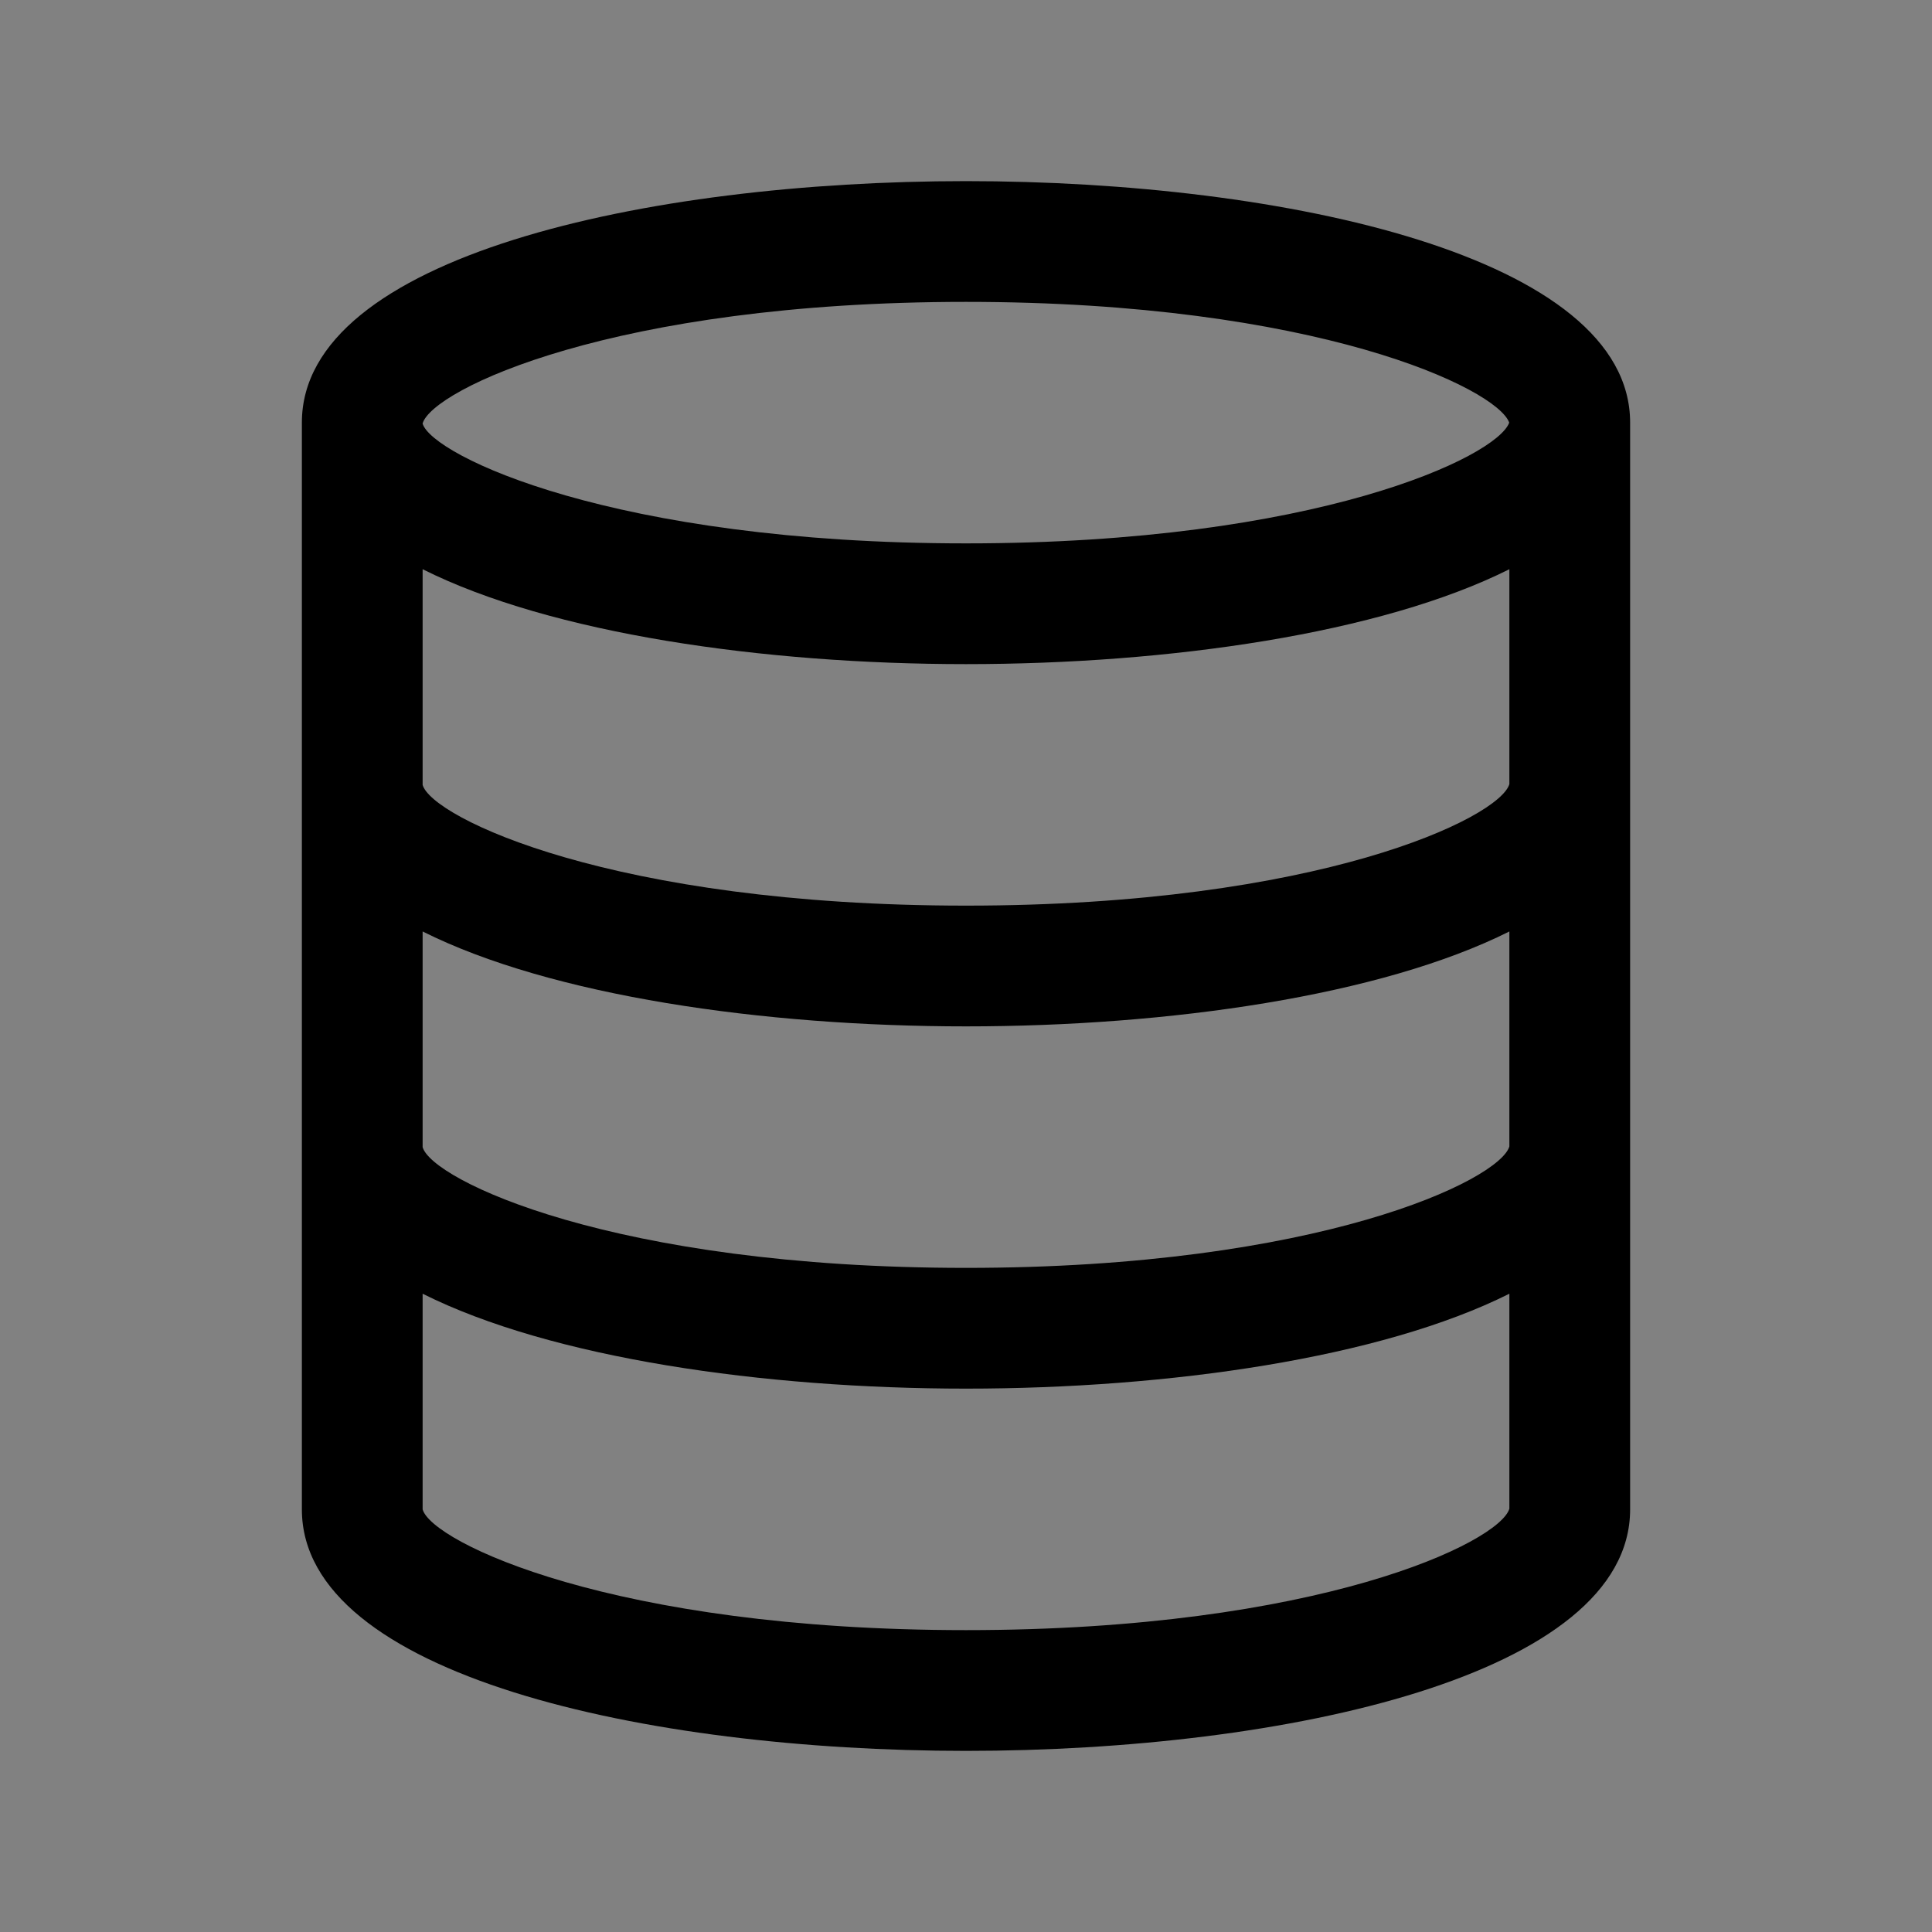 <svg width="24" height="24" viewBox="0 0 24 24" fill="none" xmlns="http://www.w3.org/2000/svg">
<rect x="0" y="0" width="24" height="24" fill="#808080" stroke="none"/>
<rect width="24" height="24" fill="white" fill-opacity="0.01" style="mix-blend-mode:multiply"/>
<path d="M12 2.25C8.027 2.25 3.75 3.189 3.75 5.25V18.75C3.75 20.811 8.027 21.75 12 21.75C15.973 21.75 20.25 20.811 20.25 18.75V5.25C20.25 3.189 15.973 2.25 12 2.25ZM12 3.75C16.348 3.75 18.596 4.826 18.748 5.25C18.596 5.674 16.348 6.75 12 6.75C7.619 6.75 5.37 5.658 5.25 5.263V5.26C5.37 4.842 7.619 3.75 12 3.75ZM5.25 7.071C6.846 7.871 9.482 8.25 12 8.25C14.518 8.25 17.154 7.871 18.75 7.071V9.74C18.63 10.158 16.381 11.25 12 11.25C7.612 11.25 5.363 10.155 5.25 9.75V7.071ZM5.25 11.571C6.846 12.371 9.482 12.75 12 12.75C14.518 12.75 17.154 12.371 18.75 11.571V14.241C18.63 14.658 16.381 15.75 12 15.75C7.612 15.75 5.363 14.655 5.25 14.25V11.571ZM12 20.25C7.612 20.25 5.363 19.155 5.25 18.75V16.071C6.846 16.871 9.482 17.25 12 17.25C14.518 17.25 17.154 16.871 18.75 16.071V18.741C18.63 19.158 16.381 20.25 12 20.25Z" fill="black"/>
</svg>
